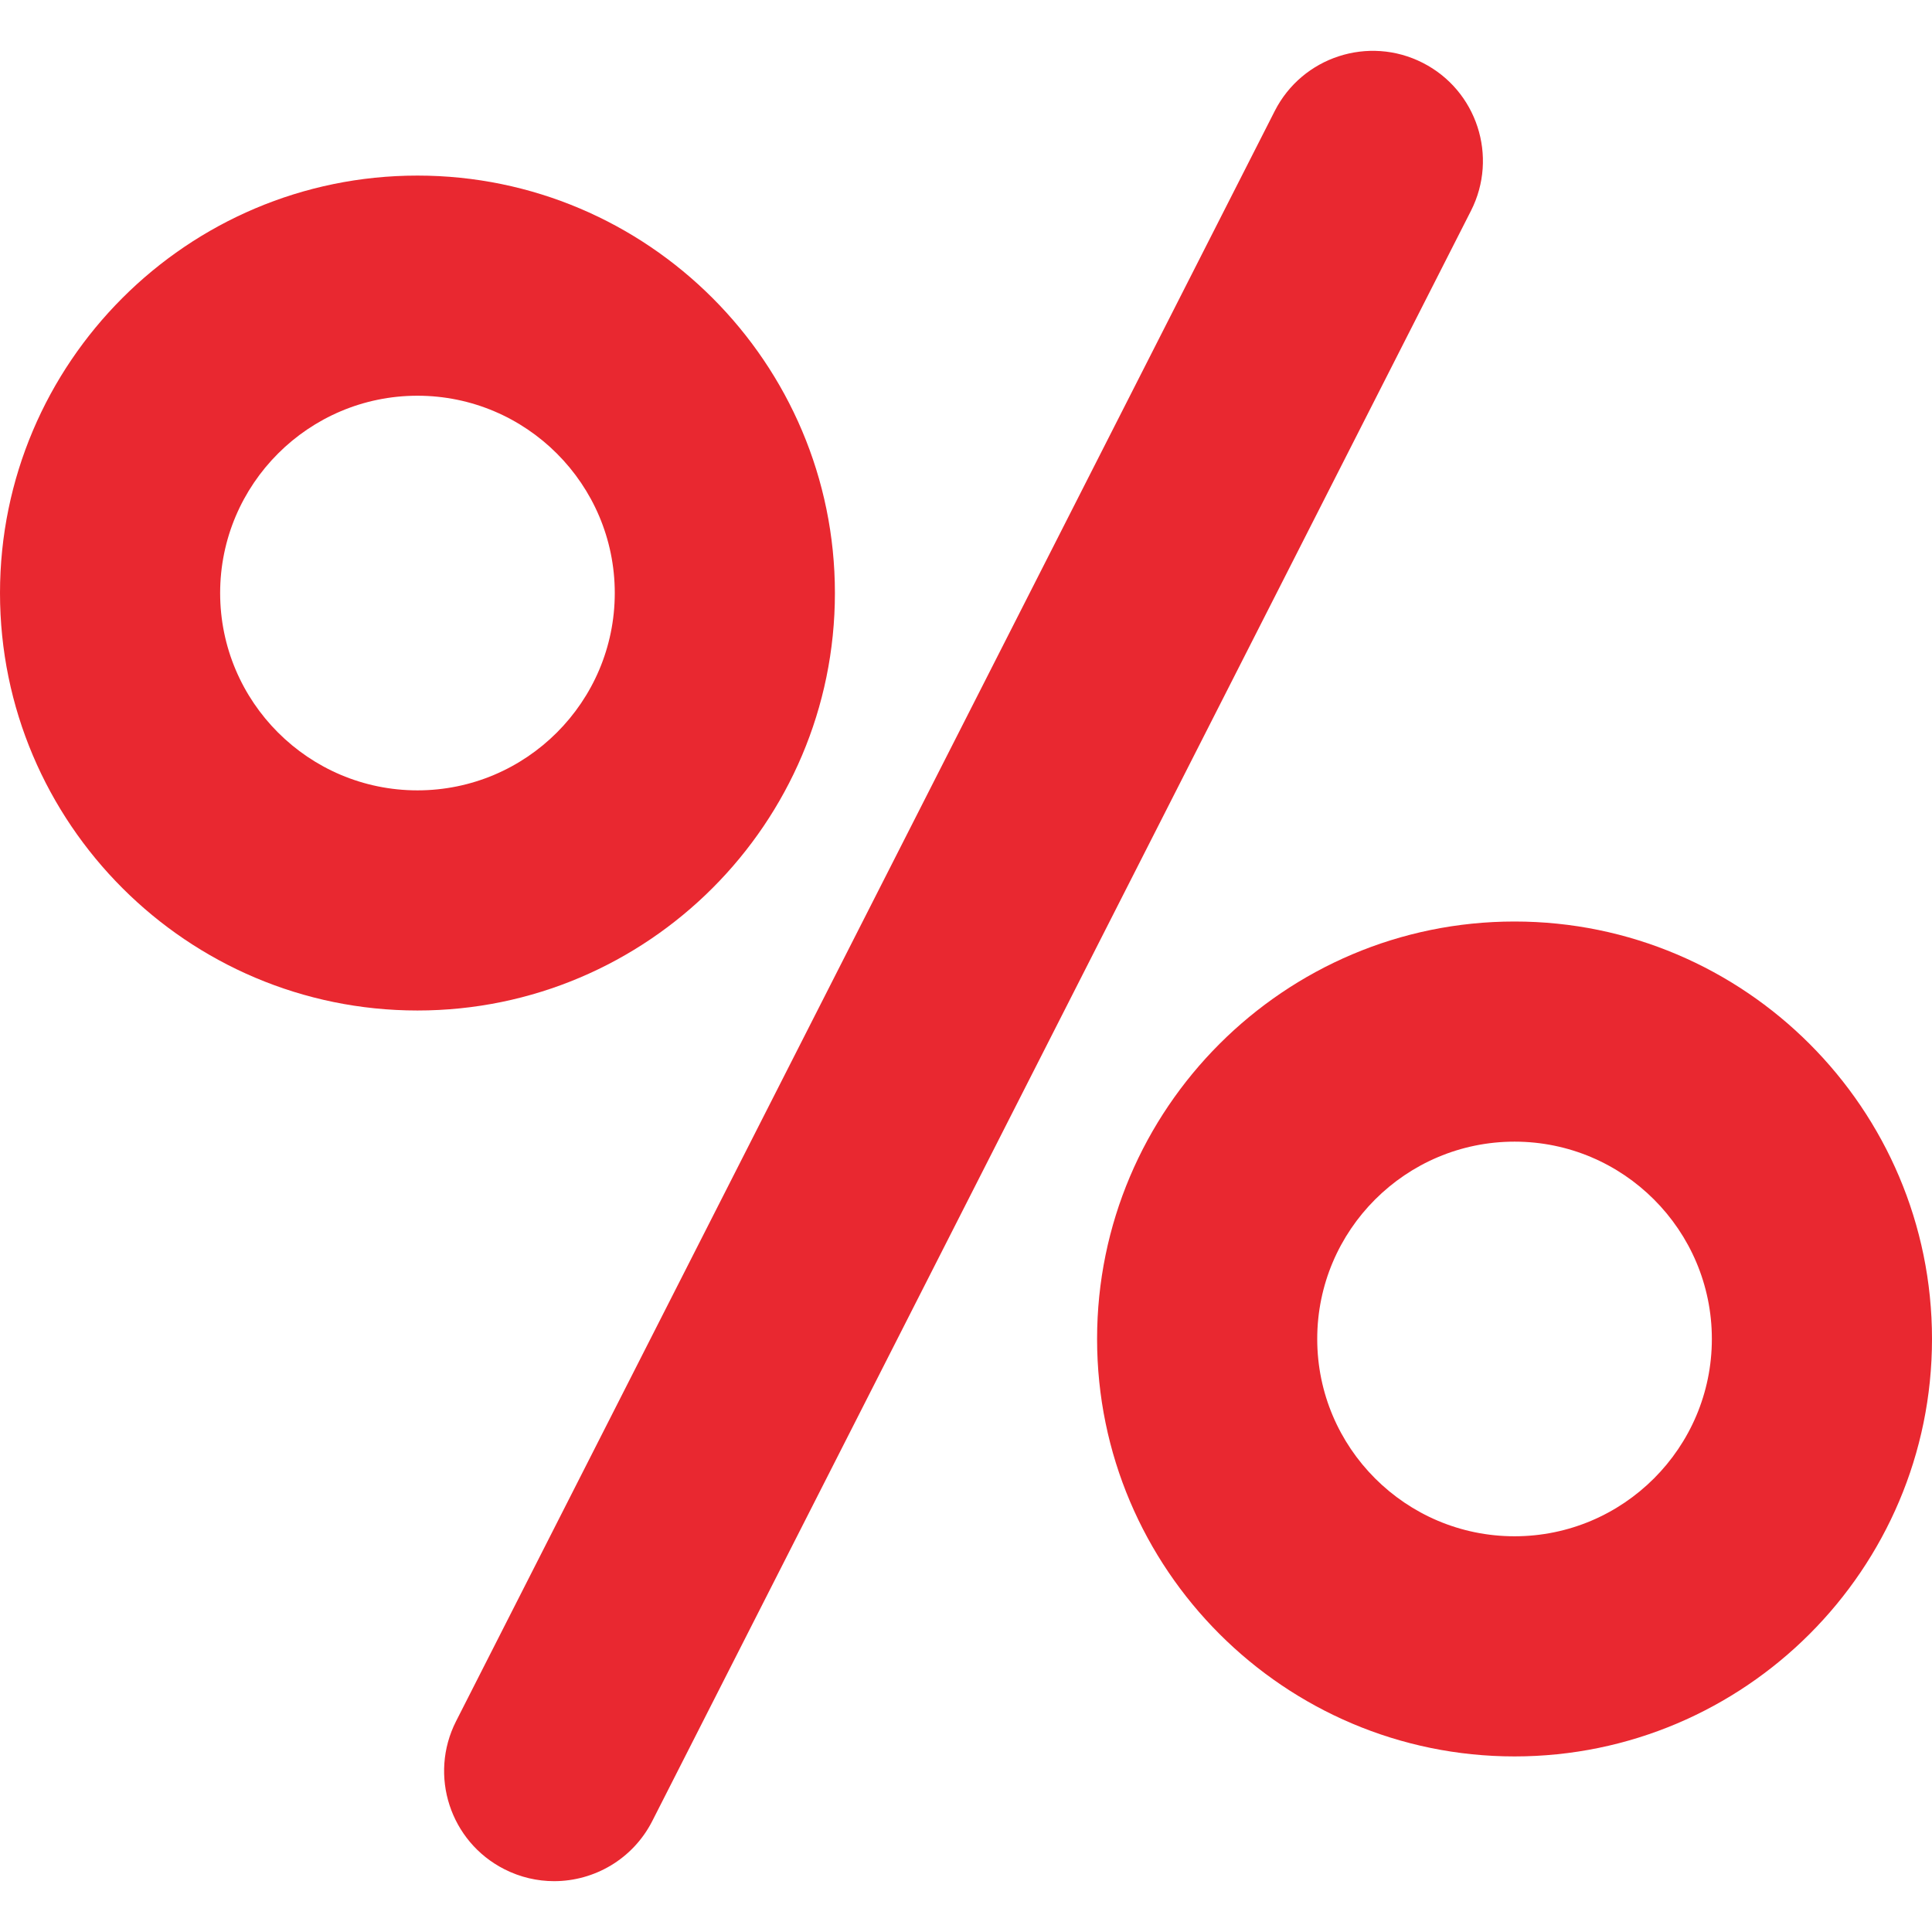 <?xml version="1.0" encoding="UTF-8" standalone="no"?>
<!-- Generator: Adobe Illustrator 18.0.0, SVG Export Plug-In . SVG Version: 6.00 Build 0)  -->

<svg
   xmlns:dc="http://purl.org/dc/elements/1.1/"
   xmlns:cc="http://creativecommons.org/ns#"
   xmlns:rdf="http://www.w3.org/1999/02/22-rdf-syntax-ns#"
   xmlns:svg="http://www.w3.org/2000/svg"
   xmlns="http://www.w3.org/2000/svg"
   xmlns:sodipodi="http://sodipodi.sourceforge.net/DTD/sodipodi-0.dtd"
   xmlns:inkscape="http://www.inkscape.org/namespaces/inkscape"
   version="1.1"
   id="Capa_1"
   x="0px"
   y="0px"
   viewBox="0 0 263.285 263.285"
   style="enable-background:new 0 0 263.285 263.285;"
   xml:space="preserve"
   sodipodi:docname="015-percent-e92830.svg"
   inkscape:version="0.92.0 r15299"><defs
     id="defs43" /><sodipodi:namedview
     pagecolor="#ffffff"
     bordercolor="#666666"
     borderopacity="1"
     objecttolerance="10"
     gridtolerance="10"
     guidetolerance="10"
     inkscape:pageopacity="0"
     inkscape:pageshadow="2"
     inkscape:window-width="751"
     inkscape:window-height="480"
     id="namedview41"
     showgrid="false"
     inkscape:zoom="0.89636704"
     inkscape:cx="73.072745"
     inkscape:cy="131.6425"
     inkscape:window-x="393"
     inkscape:window-y="236"
     inkscape:window-maximized="0"
     inkscape:current-layer="Capa_1" /><g
     id="g8"
     style="fill:#e92830;fill-opacity:1"><path
       d="M193.882,8.561c-7.383-3.756-16.414-0.813-20.169,6.573L62.153,234.556c-3.755,7.385-0.812,16.414,6.573,20.169   c2.178,1.107,4.499,1.632,6.786,1.632c5.466,0,10.735-2.998,13.383-8.205L200.455,28.73   C204.21,21.345,201.267,12.316,193.882,8.561z"
       id="path2"
       style="fill:#e92830;fill-opacity:1" /><path
       d="M113.778,80.818c0-31.369-25.521-56.89-56.89-56.89C25.521,23.928,0,49.449,0,80.818c0,31.368,25.521,56.889,56.889,56.889   C88.258,137.707,113.778,112.186,113.778,80.818z M56.889,107.707C42.063,107.707,30,95.644,30,80.818   c0-14.827,12.063-26.89,26.889-26.89c14.827,0,26.89,12.062,26.89,26.89C83.778,95.644,71.716,107.707,56.889,107.707z"
       id="path4"
       style="fill:#e92830;fill-opacity:1" /><path
       d="M206.396,125.58c-31.369,0-56.89,25.521-56.89,56.889c0,31.368,25.52,56.889,56.89,56.889   c31.368,0,56.889-25.52,56.889-56.889C263.285,151.1,237.765,125.58,206.396,125.58z M206.396,209.357   c-14.827,0-26.89-12.063-26.89-26.889c0-14.826,12.063-26.889,26.89-26.889c14.826,0,26.889,12.063,26.889,26.889   C233.285,197.294,221.223,209.357,206.396,209.357z"
       id="path6"
       style="fill:#e92830;fill-opacity:1" /></g><g
     id="g10"
     style="fill:#1fbe0b;fill-opacity:1" /><g
     id="g12"
     style="fill:#1fbe0b;fill-opacity:1" /><g
     id="g14"
     style="fill:#1fbe0b;fill-opacity:1" /><g
     id="g16"
     style="fill:#1fbe0b;fill-opacity:1" /><g
     id="g18"
     style="fill:#1fbe0b;fill-opacity:1" /><g
     id="g20"
     style="fill:#1fbe0b;fill-opacity:1" /><g
     id="g22"
     style="fill:#1fbe0b;fill-opacity:1" /><g
     id="g24"
     style="fill:#1fbe0b;fill-opacity:1" /><g
     id="g26"
     style="fill:#1fbe0b;fill-opacity:1" /><g
     id="g28"
     style="fill:#1fbe0b;fill-opacity:1" /><g
     id="g30"
     style="fill:#1fbe0b;fill-opacity:1" /><g
     id="g32"
     style="fill:#1fbe0b;fill-opacity:1" /><g
     id="g34"
     style="fill:#1fbe0b;fill-opacity:1" /><g
     id="g36"
     style="fill:#1fbe0b;fill-opacity:1" /><g
     id="g38"
     style="fill:#1fbe0b;fill-opacity:1" /></svg>